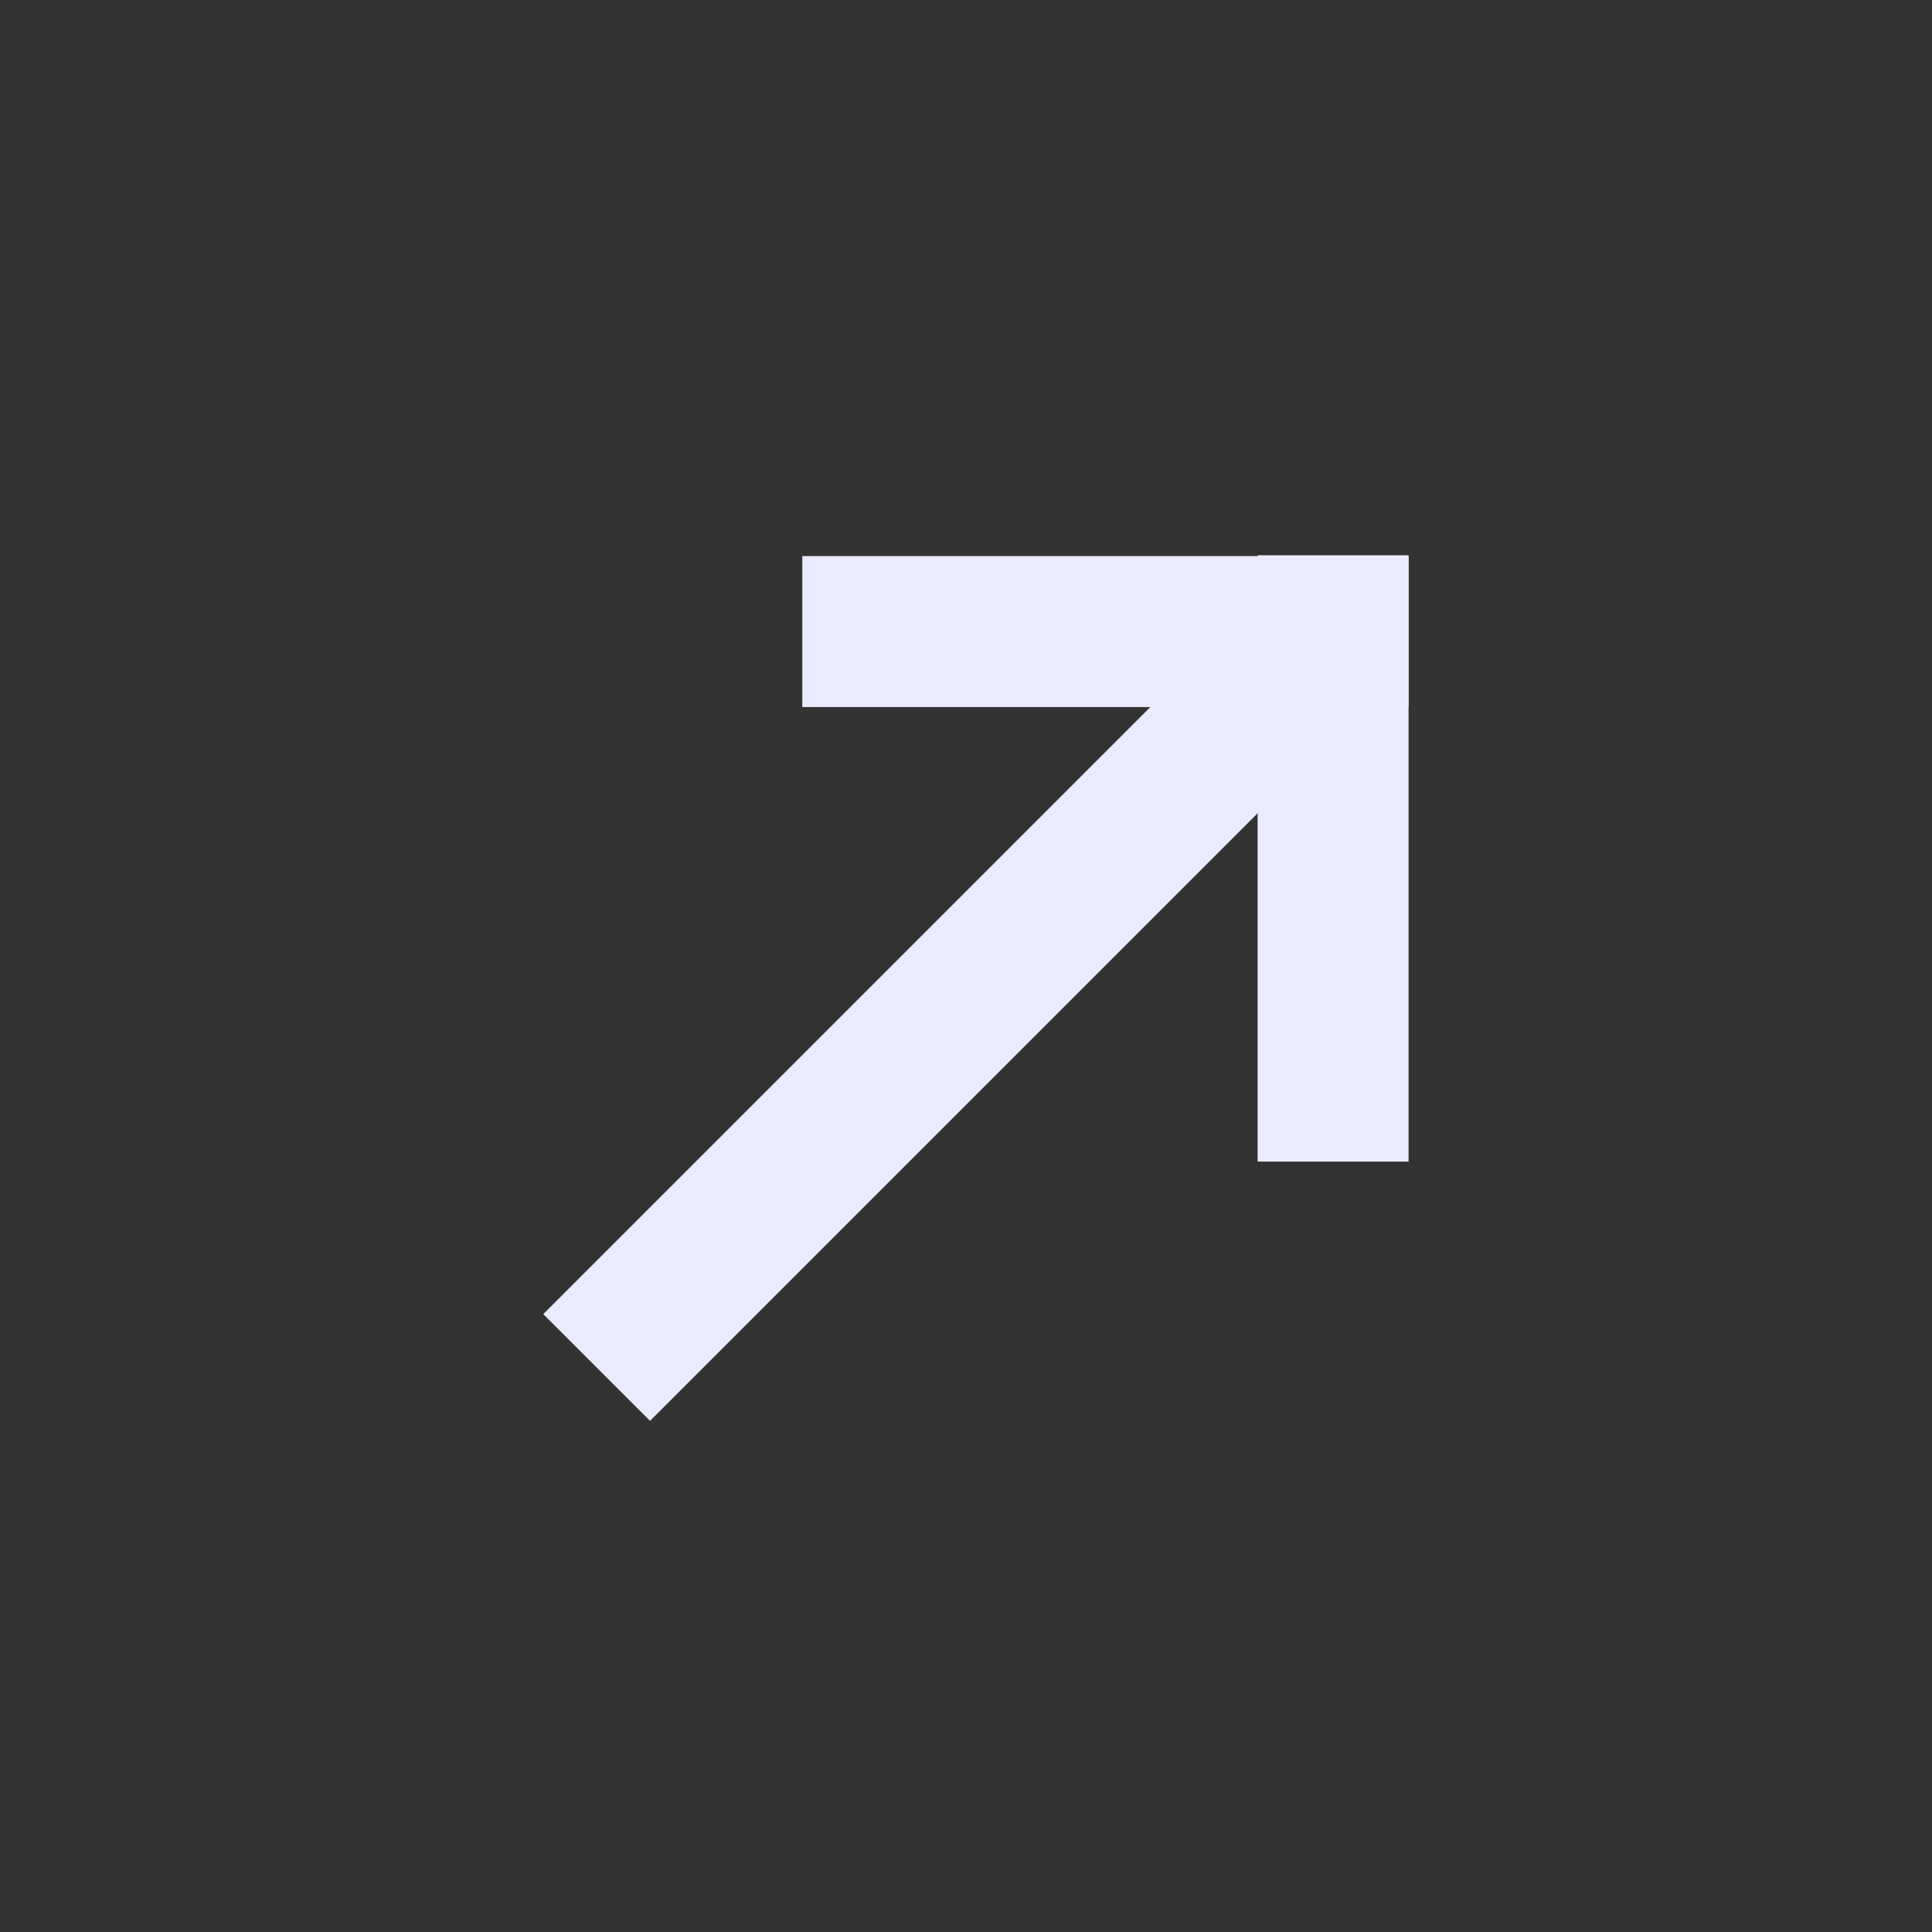 <svg width="32" height="32" viewBox="0 0 32 32" fill="none" xmlns="http://www.w3.org/2000/svg">
<rect x="0" y="0" width="32" height="32" fill="#333333" stroke="none"/>
<g clip-path="url(#clip0_720_8121)">
<path d="M10.766 21.766L20.194 12.338" stroke="#EBEBFF" stroke-width="2.5" stroke-linecap="square"/>
<path d="M22.08 17.99V10.447" stroke="#EBEBFF" stroke-width="2.5" stroke-linecap="square"/>
<path d="M14.539 10.461H22.081" stroke="#EBEBFF" stroke-width="2.5" stroke-linecap="square"/>
</g>
<defs>
<clipPath id="clip0_720_8121">
<rect width="32" height="32" fill="white"/>
</clipPath>
</defs>
</svg>
